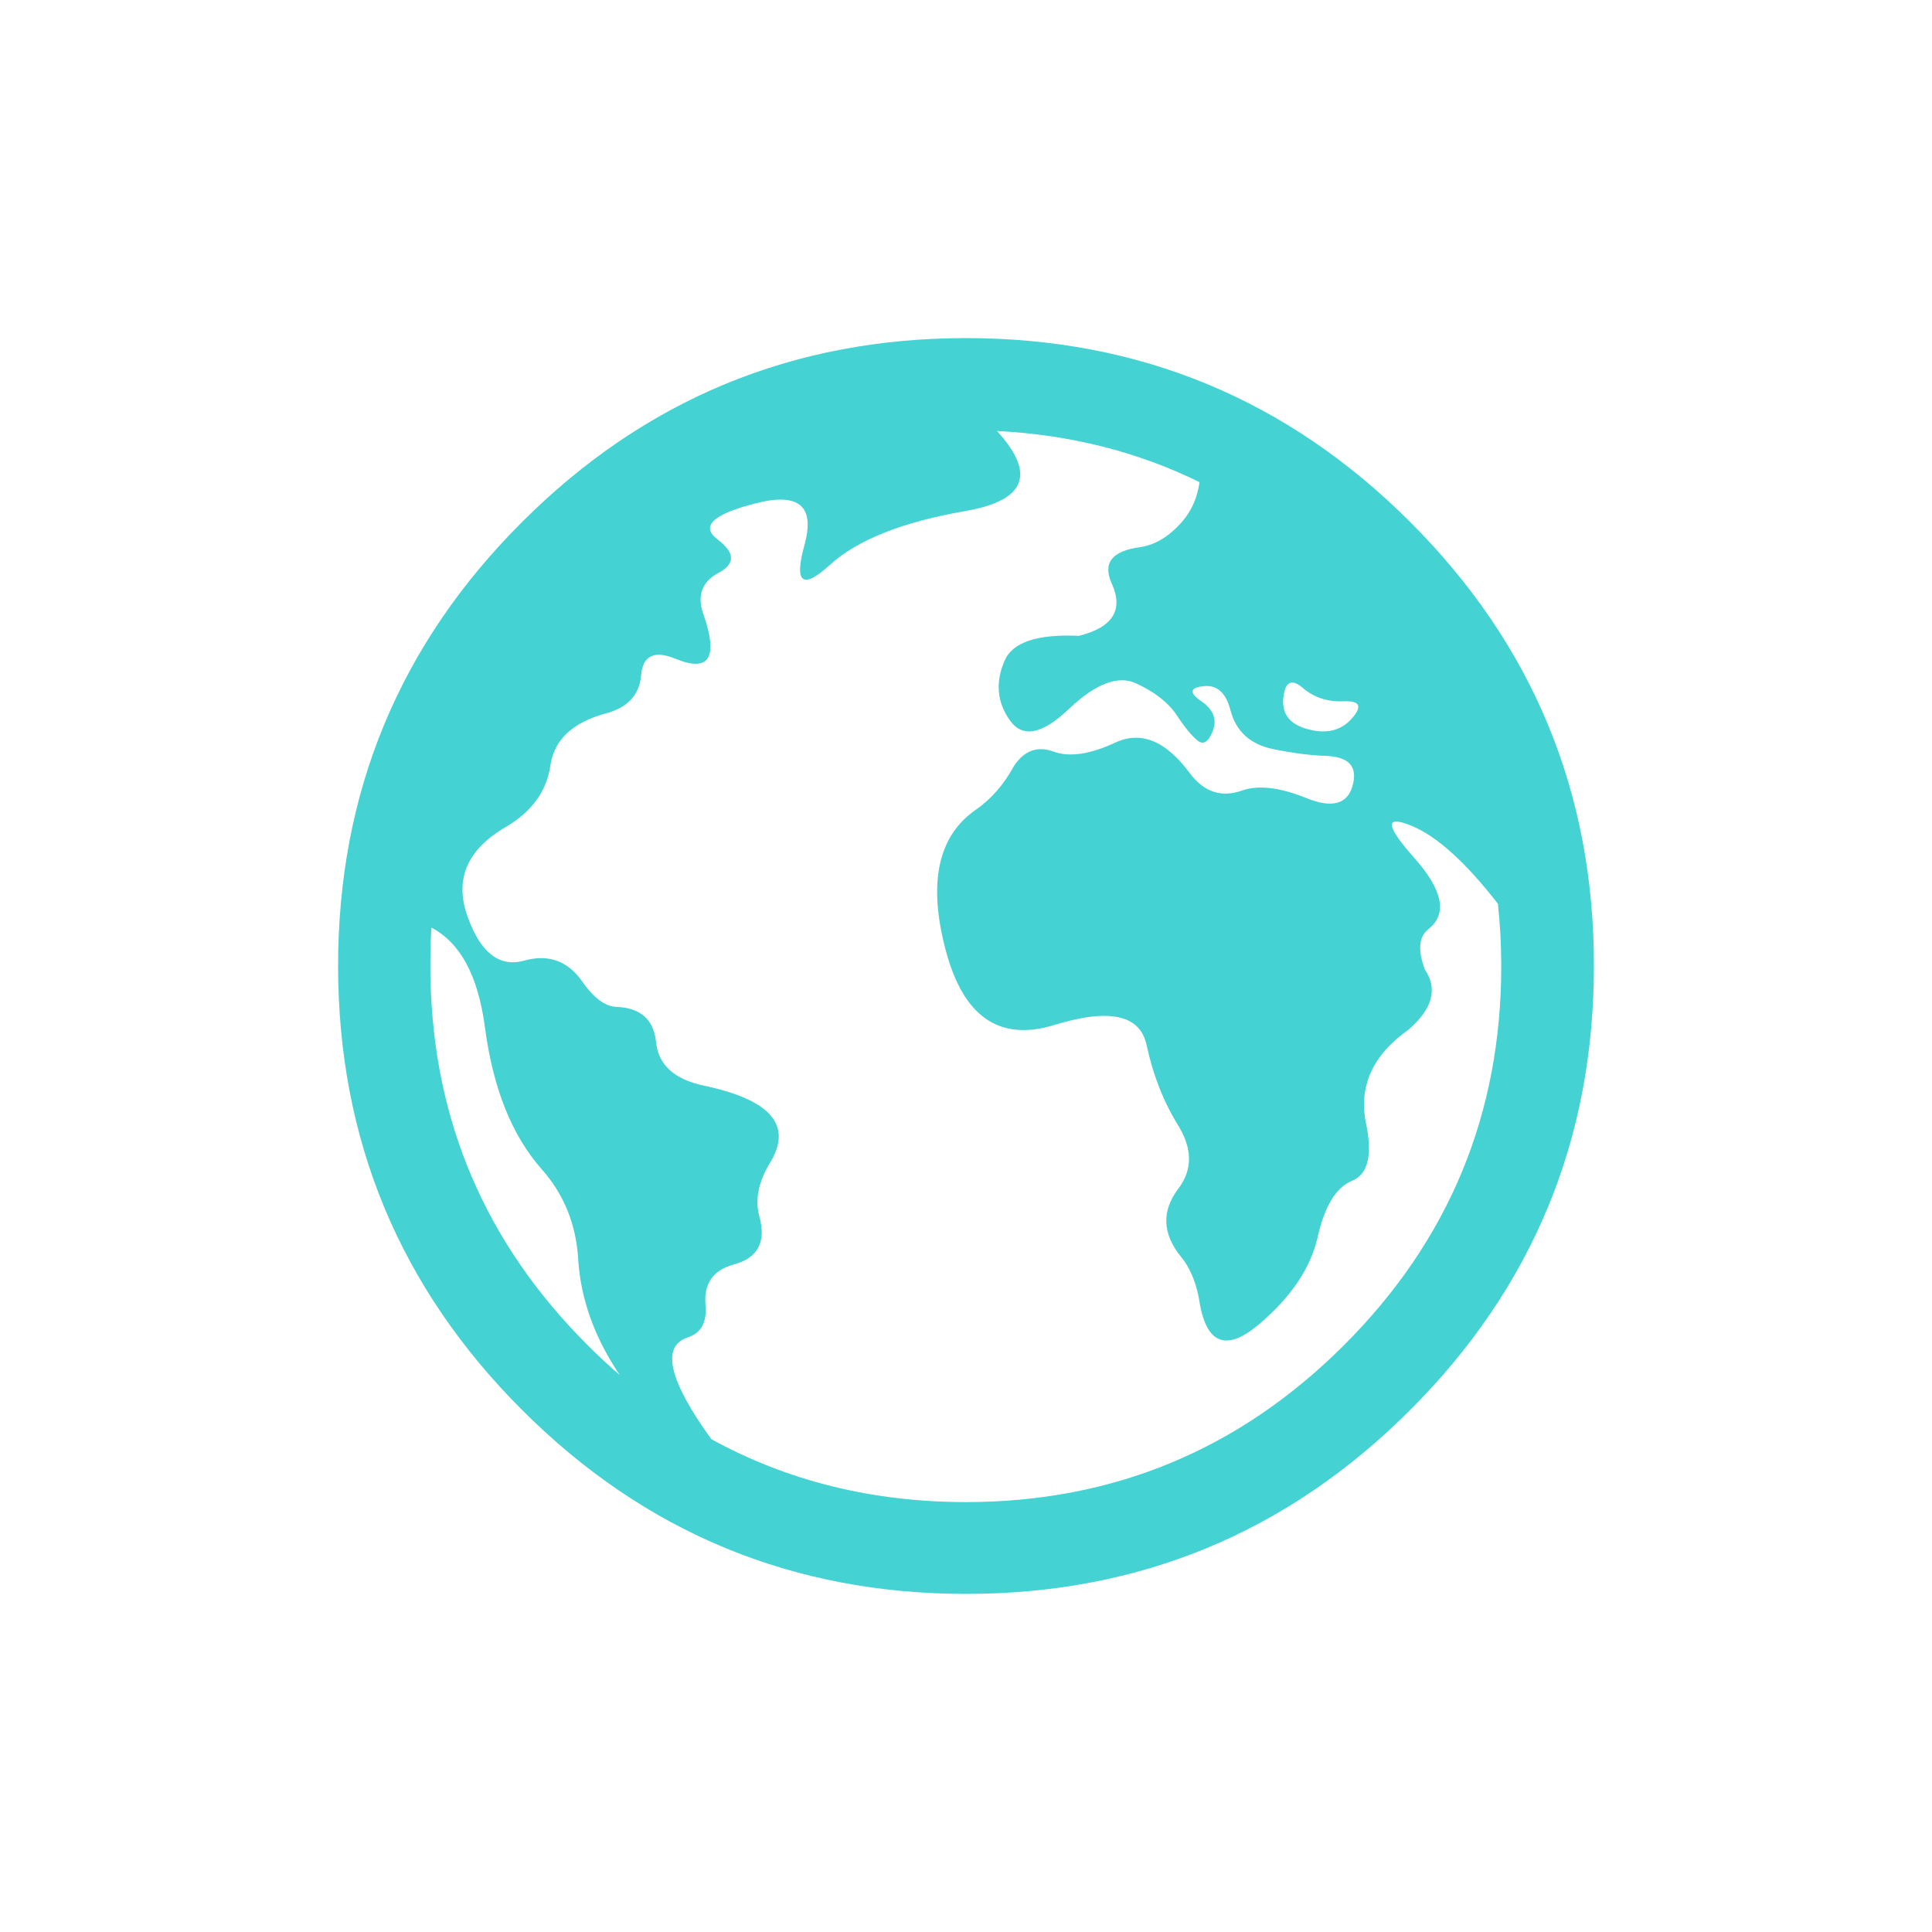<svg width="80" height="80" viewBox="0 0 80 80" fill="none" xmlns="http://www.w3.org/2000/svg">
<path fill-rule="evenodd" clip-rule="evenodd" d="M46.033 24.159C45.651 23.312 46.044 22.809 47.222 22.654C47.846 22.56 48.427 22.206 48.963 21.586C49.339 21.149 49.577 20.612 49.671 19.965C47.105 18.703 44.307 18 41.283 17.846C42.908 19.622 42.477 20.728 39.978 21.16C37.385 21.608 35.51 22.349 34.365 23.39C33.221 24.43 32.872 24.148 33.315 22.554C33.752 20.955 33.083 20.385 31.297 20.839C29.516 21.293 28.991 21.791 29.715 22.338C30.439 22.886 30.456 23.345 29.759 23.716C29.068 24.087 28.852 24.657 29.123 25.42C29.754 27.235 29.372 27.855 27.973 27.279C27.088 26.914 26.613 27.147 26.547 27.971C26.475 28.773 25.988 29.299 25.098 29.537C23.721 29.908 22.952 30.621 22.792 31.684C22.637 32.763 22.018 33.615 20.94 34.246C19.314 35.192 18.794 36.453 19.386 38.025C19.922 39.469 20.691 40.055 21.697 39.779C22.703 39.496 23.511 39.784 24.108 40.642C24.589 41.328 25.059 41.676 25.529 41.693C26.524 41.732 27.072 42.219 27.166 43.154C27.26 44.089 27.912 44.687 29.134 44.952C31.91 45.533 32.828 46.59 31.894 48.134C31.401 48.936 31.252 49.683 31.446 50.38C31.733 51.431 31.379 52.095 30.379 52.361C29.527 52.593 29.14 53.147 29.212 54.021C29.278 54.751 29.035 55.199 28.482 55.377C27.365 55.742 27.691 57.153 29.455 59.593C32.607 61.325 36.113 62.193 39.983 62.199C46.105 62.199 51.33 60.024 55.66 55.692C59.995 51.359 62.163 46.131 62.163 40.005C62.163 39.126 62.118 38.263 62.024 37.422C60.692 35.706 59.503 34.633 58.463 34.201C57.33 33.731 57.357 34.168 58.557 35.518C59.752 36.863 59.945 37.848 59.143 38.478C58.745 38.794 58.701 39.353 59.005 40.155C59.541 40.952 59.315 41.782 58.319 42.639C56.832 43.691 56.246 44.991 56.567 46.529C56.837 47.84 56.644 48.632 55.98 48.897C55.322 49.168 54.852 49.943 54.559 51.227C54.272 52.505 53.465 53.7 52.148 54.823C50.827 55.946 50.008 55.686 49.693 54.054C49.577 53.219 49.317 52.549 48.903 52.04C48.129 51.088 48.09 50.142 48.797 49.213C49.389 48.432 49.378 47.558 48.775 46.584C48.178 45.616 47.741 44.51 47.476 43.264C47.205 42.02 45.933 41.743 43.661 42.44C41.382 43.143 39.884 42.103 39.154 39.325C38.424 36.553 38.839 34.616 40.404 33.532C41.034 33.095 41.565 32.492 41.991 31.711C42.416 31.075 42.958 30.881 43.616 31.119C44.269 31.363 45.126 31.241 46.182 30.749C47.244 30.256 48.272 30.671 49.262 32.01C49.848 32.796 50.572 33.039 51.43 32.735C52.104 32.497 52.983 32.602 54.073 33.039C55.157 33.482 55.809 33.305 56.014 32.508C56.224 31.723 55.837 31.319 54.841 31.297C54.244 31.274 53.536 31.186 52.724 31.02C51.772 30.826 51.181 30.289 50.949 29.404C50.761 28.674 50.385 28.347 49.826 28.414C49.267 28.48 49.234 28.685 49.732 29.028C50.235 29.371 50.401 29.78 50.224 30.251C50.047 30.721 49.832 30.859 49.588 30.666C49.345 30.466 49.052 30.112 48.715 29.598C48.372 29.089 47.824 28.663 47.072 28.309C46.32 27.943 45.386 28.292 44.269 29.349C43.157 30.411 42.339 30.572 41.814 29.825C41.283 29.072 41.211 28.248 41.598 27.357C41.924 26.593 42.953 26.25 44.678 26.328C46.072 25.979 46.525 25.265 46.044 24.181L46.033 24.159ZM21.62 21.613C26.696 16.54 32.828 14 40.005 14C47.183 14 53.315 16.54 58.391 21.613C63.468 26.687 66.005 32.812 66 39.995C66 47.182 63.468 53.307 58.391 58.386C53.315 63.46 47.183 66 40.005 66C32.828 66 26.696 63.46 21.62 58.386C16.544 53.313 14 47.182 14 39.995C14 32.812 16.538 26.682 21.62 21.613ZM53.946 28.486C53.481 28.087 53.21 28.226 53.138 28.901C53.072 29.57 53.415 30.007 54.178 30.201C54.935 30.4 55.532 30.251 55.975 29.753C56.423 29.249 56.312 29.011 55.643 29.039C54.974 29.067 54.41 28.884 53.946 28.486ZM20.077 42.517C19.795 40.404 19.059 39.032 17.865 38.412C17.837 38.855 17.821 39.303 17.821 39.757V40.149C17.821 40.149 17.821 40.194 17.821 40.216C17.821 40.321 17.821 40.42 17.826 40.526C17.948 46.424 20.105 51.47 24.307 55.675C24.75 56.118 25.203 56.544 25.667 56.942C24.617 55.388 24.042 53.788 23.942 52.14C23.854 50.684 23.345 49.44 22.422 48.405C21.188 47.005 20.409 45.046 20.077 42.517Z" fill="#44D2D3"/>
</svg>
